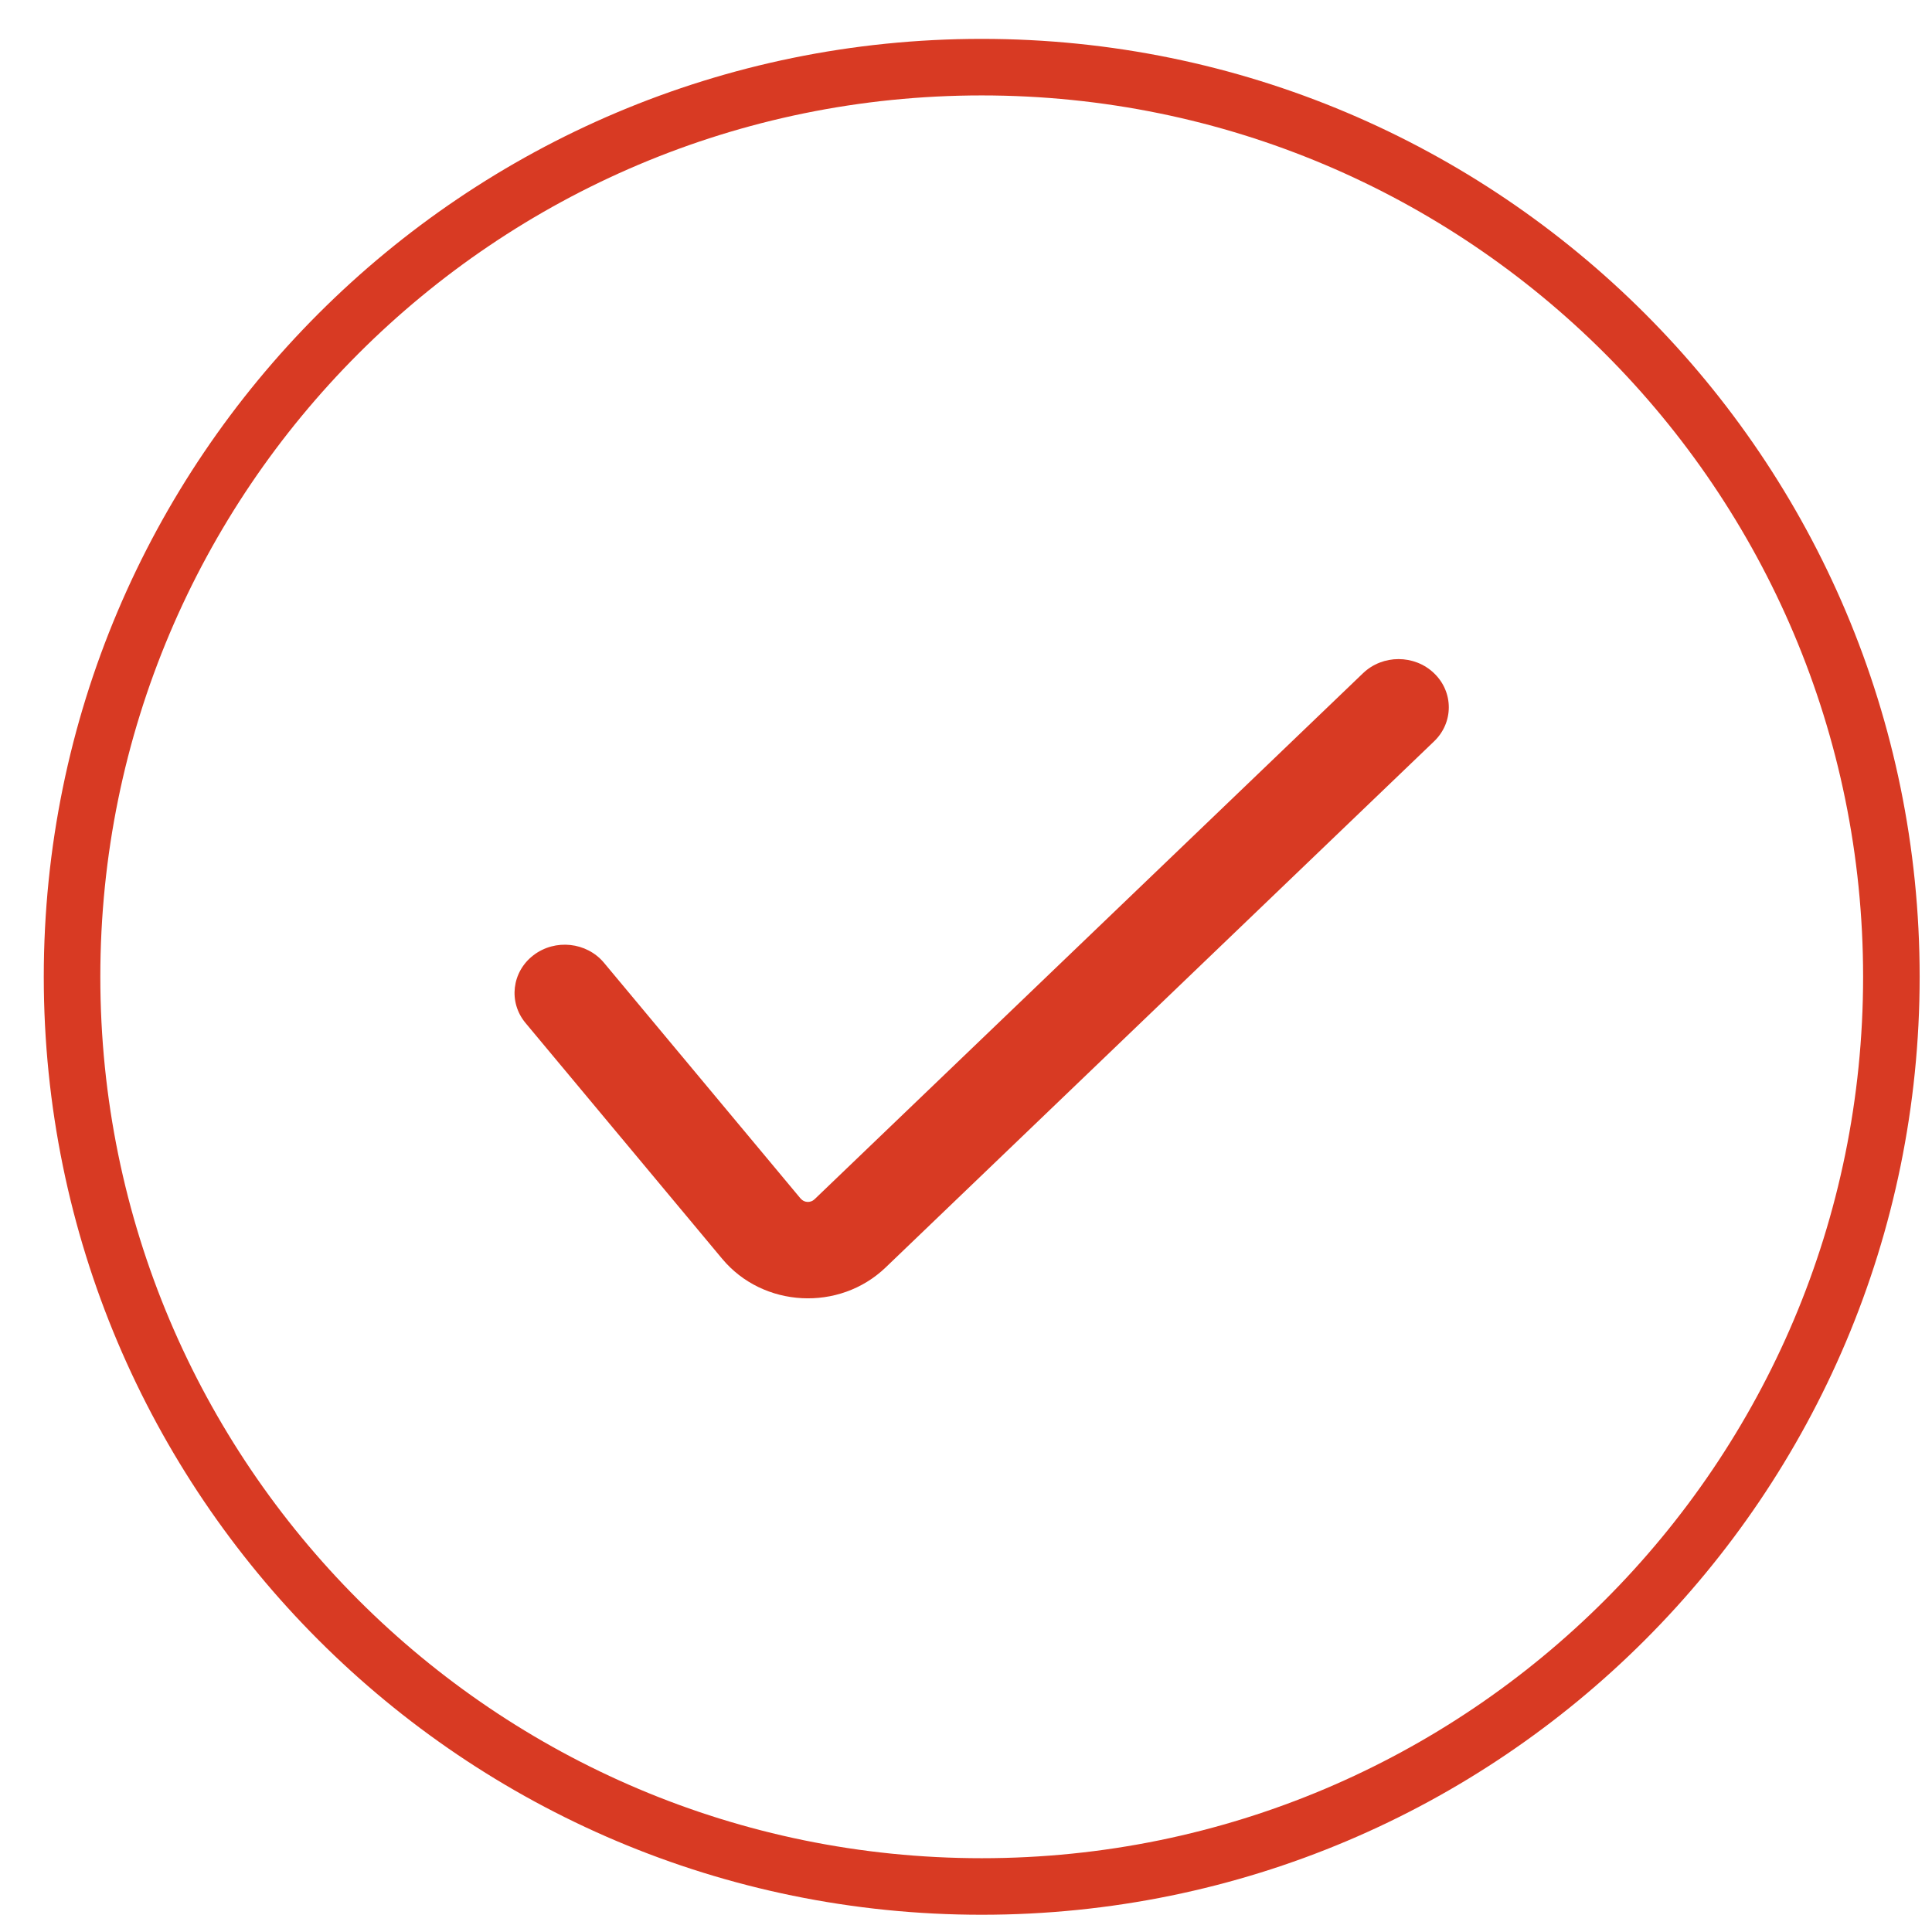 <svg width="41" height="41" viewBox="0 0 41 41" fill="none" xmlns="http://www.w3.org/2000/svg">
<path d="M20.833 40.034C31.495 40.034 40.138 31.391 40.138 20.729C40.138 10.068 31.495 1.425 20.833 1.425C10.172 1.425 1.529 10.068 1.529 20.729C1.529 31.391 10.172 40.034 20.833 40.034Z" stroke="#D83A23" stroke-width="1.2" stroke-linecap="round"/>
<path fill-rule="evenodd" clip-rule="evenodd" d="M30.433 14.287C30.85 14.686 30.85 15.334 30.433 15.733L18.794 26.898C17.811 27.84 16.194 27.754 15.326 26.714L15.326 26.714L11.153 21.71C10.785 21.269 10.86 20.625 11.32 20.272C11.78 19.919 12.45 19.991 12.818 20.432L16.991 25.436C16.991 25.436 16.992 25.436 16.992 25.436C17.065 25.524 17.202 25.531 17.285 25.451L28.925 14.287C29.342 13.887 30.017 13.887 30.433 14.287Z" fill="#D83A23"/>
</svg>
